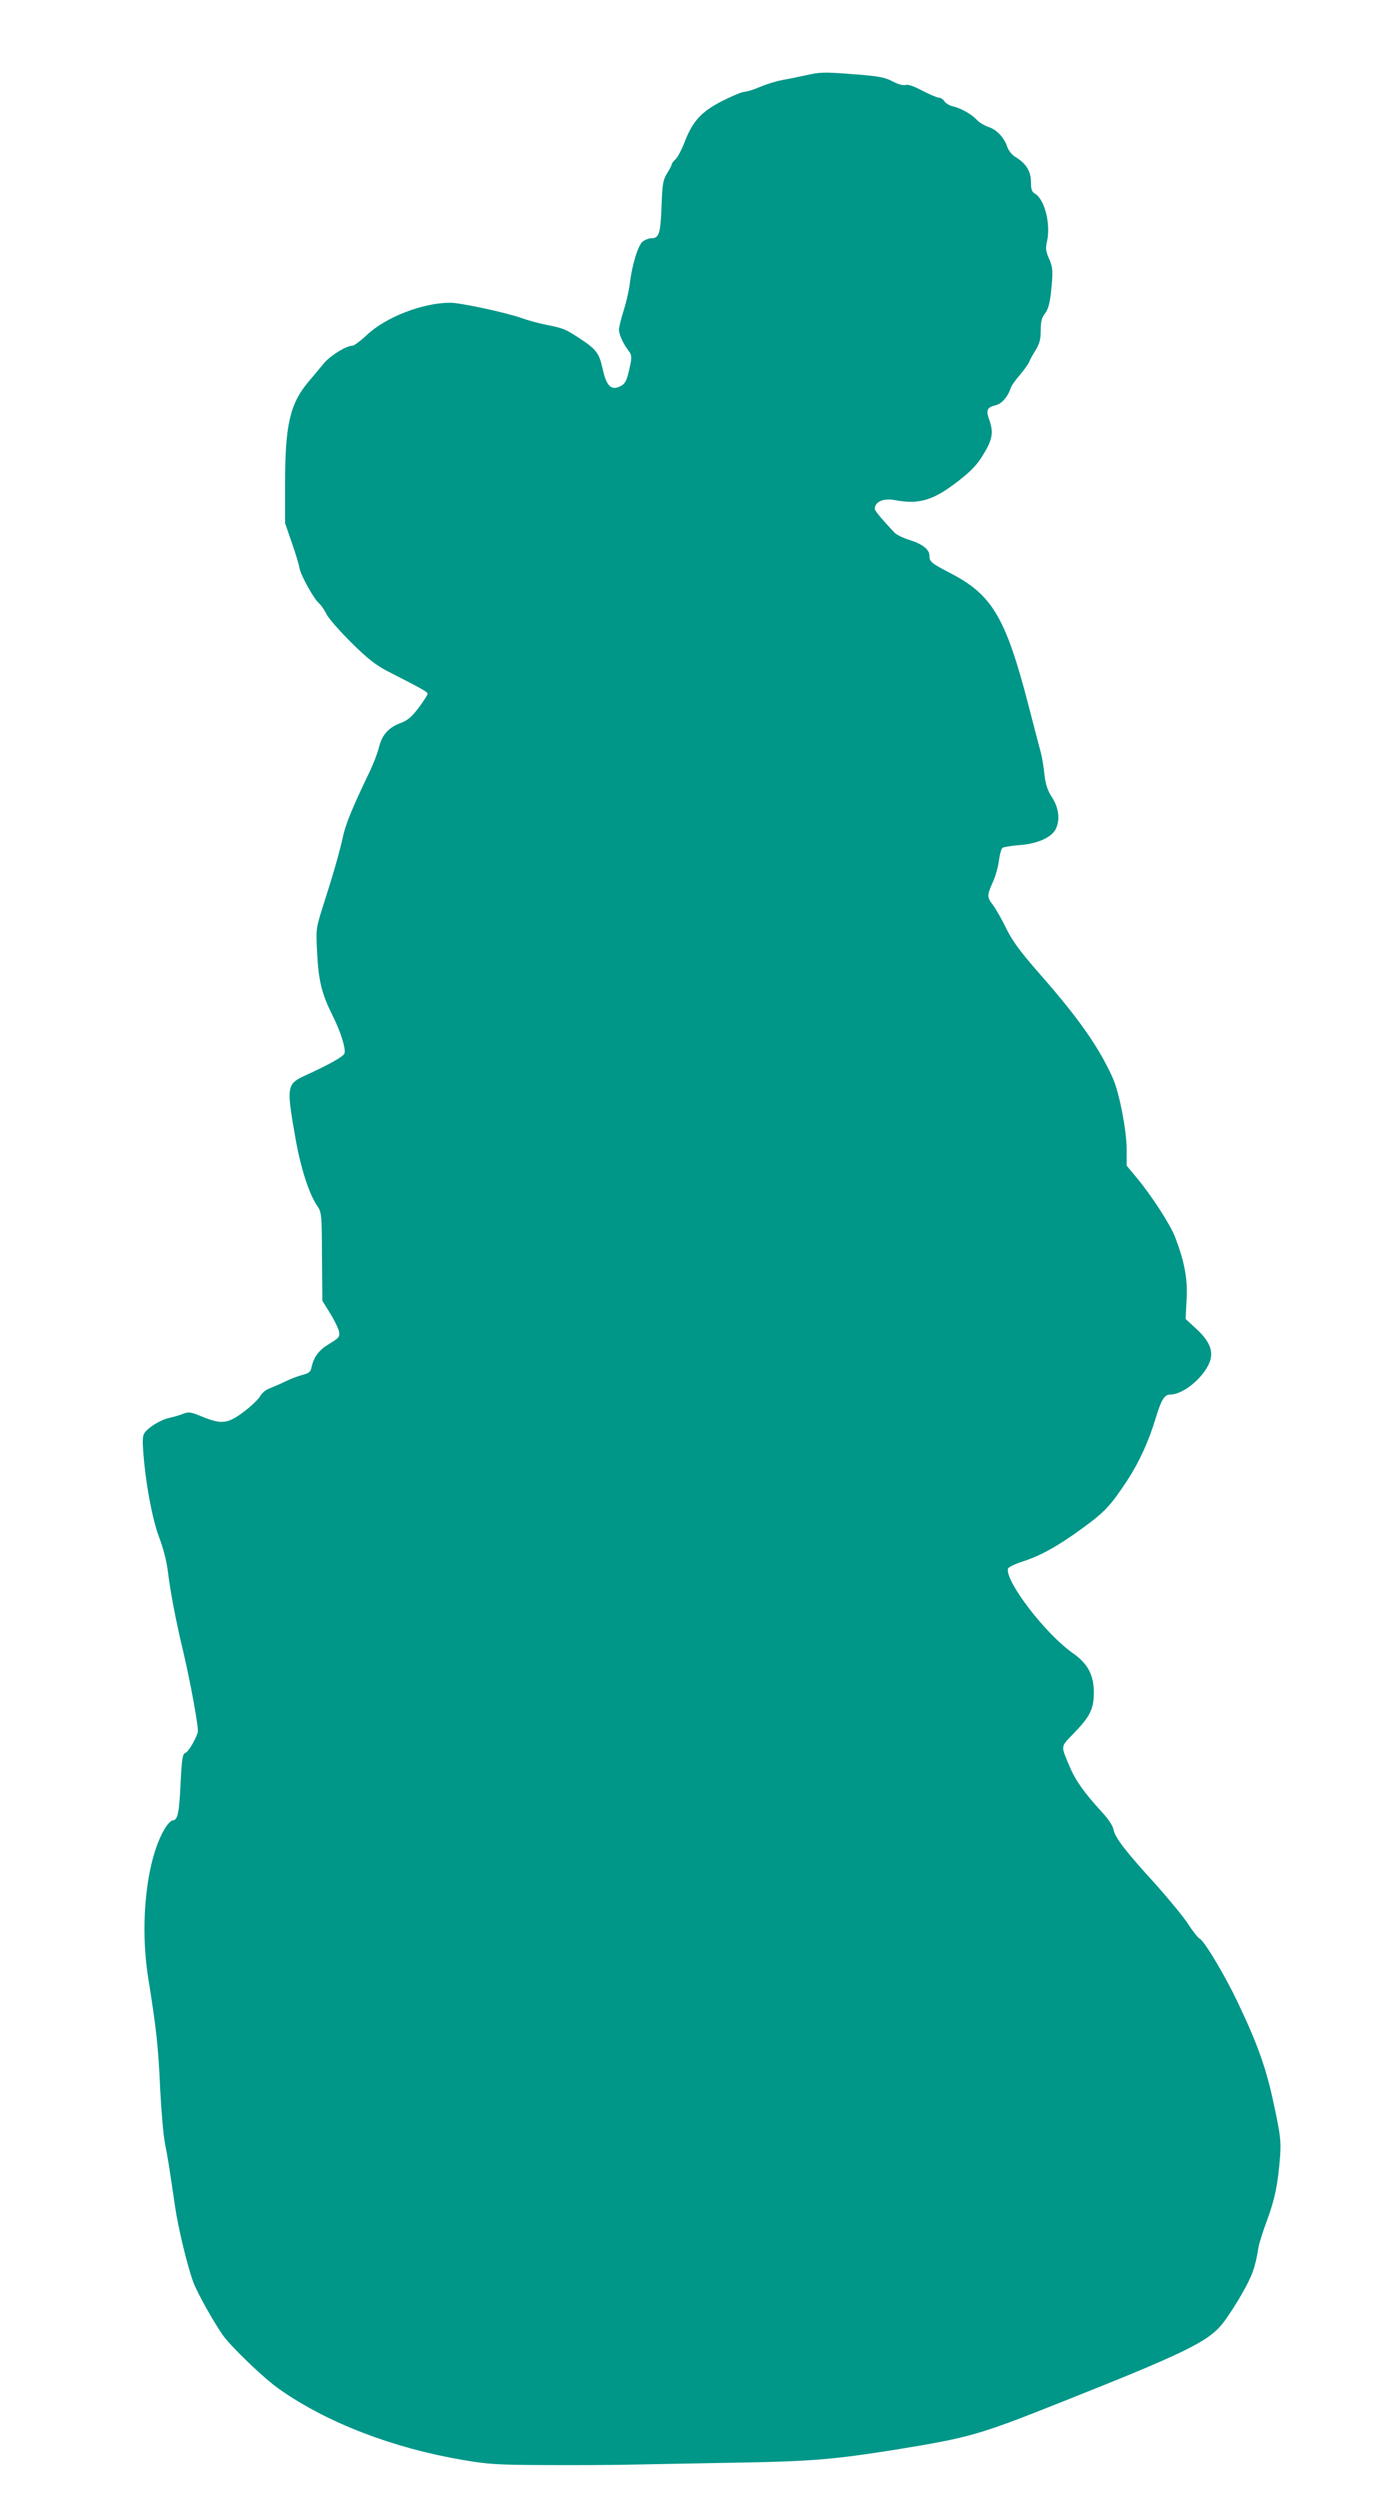 <?xml version="1.0" standalone="no"?>
<!DOCTYPE svg PUBLIC "-//W3C//DTD SVG 20010904//EN"
 "http://www.w3.org/TR/2001/REC-SVG-20010904/DTD/svg10.dtd">
<svg version="1.0" xmlns="http://www.w3.org/2000/svg"
 width="717pt" height="1280pt" viewBox="0 0 717 1280"
 preserveAspectRatio="xMidYMid meet">
<g transform="translate(0,1280) scale(0.1,-0.1)"
fill="#009688" stroke="none">
<path d="M4120 12413 c-36 -8 -87 -18 -115 -23 -27 -5 -77 -20 -110 -34 -33
-14 -70 -26 -82 -26 -12 0 -63 -21 -114 -47 -108 -55 -152 -104 -193 -211 -15
-39 -36 -78 -46 -87 -11 -10 -20 -22 -20 -27 0 -5 -11 -25 -24 -46 -20 -33
-24 -52 -28 -169 -5 -140 -13 -163 -53 -163 -13 0 -32 -8 -44 -17 -24 -20 -55
-123 -66 -218 -4 -33 -18 -94 -31 -135 -13 -41 -24 -85 -24 -98 0 -25 22 -73
50 -109 14 -18 16 -31 9 -65 -17 -84 -25 -103 -53 -116 -46 -23 -71 2 -90 91
-18 80 -32 98 -118 155 -73 47 -81 51 -165 68 -43 8 -103 25 -133 36 -76 27
-311 78 -364 78 -141 0 -331 -74 -427 -165 -32 -30 -65 -55 -74 -55 -32 0
-114 -51 -147 -91 -18 -22 -53 -64 -77 -92 -96 -114 -121 -221 -121 -524 l0
-202 34 -98 c19 -54 37 -114 40 -133 7 -37 74 -158 101 -180 9 -8 26 -32 37
-54 11 -23 69 -88 127 -146 81 -80 124 -114 181 -144 186 -95 210 -109 210
-118 0 -6 -21 -38 -46 -72 -36 -47 -57 -65 -93 -78 -61 -23 -94 -60 -110 -123
-6 -27 -27 -81 -45 -120 -92 -191 -127 -276 -141 -345 -19 -83 -46 -179 -101
-350 -36 -114 -36 -116 -30 -236 7 -145 24 -212 77 -319 43 -84 72 -177 63
-199 -6 -16 -78 -56 -189 -107 -110 -50 -110 -52 -59 -343 26 -142 67 -268
108 -329 23 -34 24 -41 25 -261 l2 -226 39 -63 c22 -35 42 -77 46 -93 5 -28 2
-33 -49 -64 -55 -33 -80 -67 -92 -122 -4 -22 -13 -29 -48 -38 -23 -6 -64 -22
-92 -36 -27 -13 -63 -28 -78 -34 -15 -5 -35 -22 -44 -37 -8 -16 -46 -52 -84
-81 -83 -62 -114 -66 -214 -25 -59 24 -69 26 -98 14 -18 -7 -48 -16 -68 -20
-41 -9 -96 -40 -123 -70 -15 -17 -17 -32 -13 -93 10 -159 47 -358 82 -449 21
-55 39 -124 45 -177 13 -106 43 -261 77 -402 38 -160 82 -401 76 -419 -13 -42
-50 -102 -64 -106 -14 -5 -18 -30 -24 -152 -7 -155 -15 -193 -40 -193 -8 0
-25 -17 -38 -38 -96 -152 -134 -488 -87 -775 40 -250 51 -347 60 -557 6 -118
17 -246 25 -285 14 -69 22 -121 51 -319 17 -117 66 -318 96 -396 24 -59 99
-193 147 -263 41 -59 213 -225 291 -279 242 -171 581 -302 941 -363 127 -22
179 -25 415 -26 148 -1 366 0 484 3 118 2 361 7 540 10 346 6 473 17 790 68
367 60 418 75 830 239 635 252 756 311 830 403 25 31 71 101 101 155 52 90 68
135 84 235 3 21 23 84 44 140 40 108 56 185 67 329 5 76 2 107 -31 260 -39
187 -83 311 -187 529 -64 135 -172 316 -194 324 -7 3 -34 36 -59 75 -25 38
-100 129 -166 203 -156 171 -208 239 -216 280 -4 21 -27 55 -62 93 -88 96
-134 160 -164 233 -45 106 -46 97 20 165 85 88 104 125 105 207 1 93 -30 152
-109 207 -139 98 -344 365 -331 431 2 8 35 24 75 37 91 29 182 79 310 173 111
81 140 112 226 242 61 93 111 203 146 320 28 93 45 120 74 120 69 0 175 90
204 171 18 54 -4 105 -72 167 l-53 49 5 99 c6 106 -10 192 -58 318 -24 64
-121 215 -200 309 l-49 59 0 84 c0 95 -37 286 -69 360 -71 160 -175 309 -380
542 -97 111 -135 163 -167 227 -22 46 -53 100 -67 119 -33 43 -33 50 -2 120
14 31 28 81 31 111 4 30 12 59 18 64 6 4 45 11 86 14 88 6 159 36 184 77 26
46 21 109 -15 166 -24 36 -34 67 -40 119 -4 39 -12 88 -18 110 -6 22 -35 132
-64 245 -116 447 -185 564 -397 674 -102 53 -110 60 -110 92 0 31 -38 60 -104
80 -32 10 -67 27 -77 39 -62 66 -99 110 -99 120 1 36 44 55 100 45 128 -25
202 -2 334 102 65 51 94 83 125 136 45 74 50 110 26 177 -16 45 -9 60 34 70
30 6 63 44 76 85 4 14 26 45 48 70 21 25 43 55 48 67 4 12 20 40 34 62 19 32
25 54 25 99 0 46 5 66 22 87 15 19 24 50 30 104 12 108 11 133 -11 180 -15 35
-17 50 -9 84 20 88 -11 215 -61 245 -17 10 -21 22 -21 61 0 54 -26 96 -81 128
-16 10 -34 32 -40 50 -16 49 -55 90 -97 103 -20 7 -46 22 -57 34 -27 30 -83
62 -123 71 -18 4 -38 15 -45 26 -6 10 -19 19 -29 19 -9 0 -46 16 -83 35 -43
23 -74 34 -86 30 -12 -4 -39 3 -67 18 -40 21 -72 27 -188 36 -167 13 -180 13
-264 -6z"/>
</g>
</svg>
